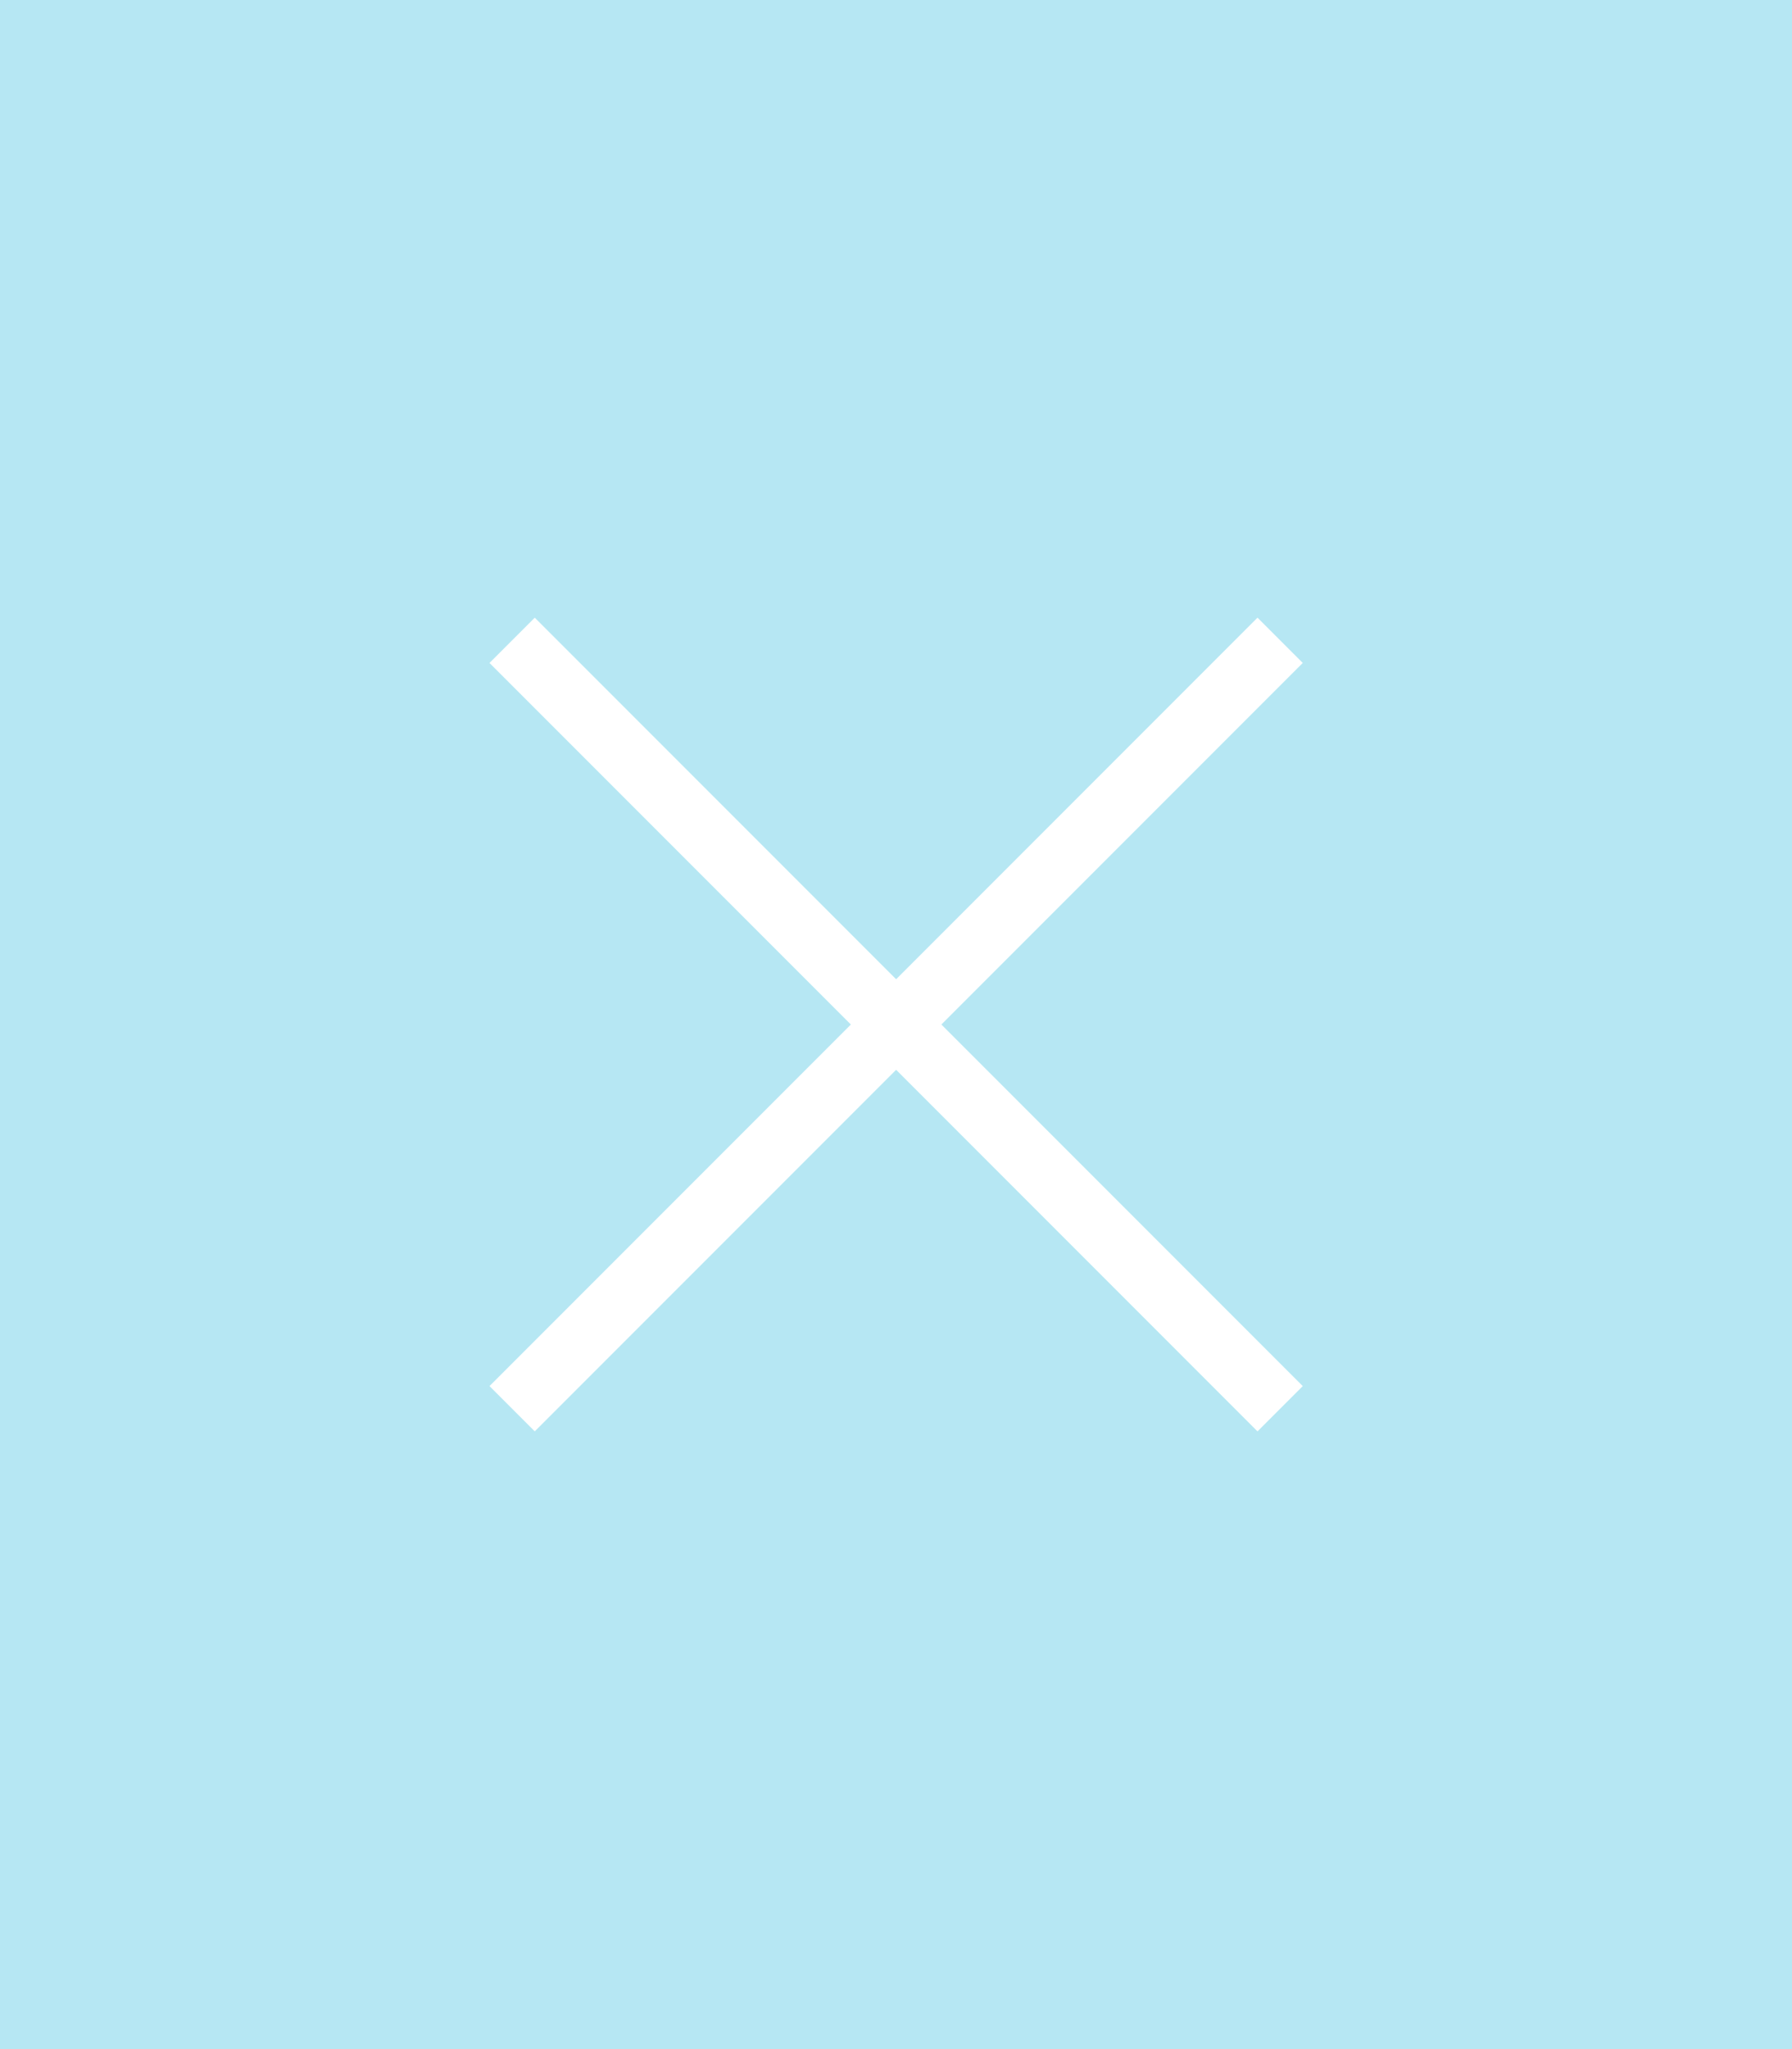 <svg xmlns="http://www.w3.org/2000/svg" width="56" height="64" viewBox="0 0 56 64">
  <g id="グループ_5885" data-name="グループ 5885" transform="translate(-319)" style="isolation: isolate">
    <rect id="長方形_205" data-name="長方形 205" width="56" height="64" transform="translate(319)" fill="#b6e7f3"/>
    <path id="合体_1" data-name="合体 1" d="M18664,4252.353l-12,12,12-12-12-12,12,12,12-12-12,12,12,12Z" transform="translate(-18316.996 -4220.354)" fill="none" stroke="#fff" stroke-width="2"/>
  </g>
</svg>
